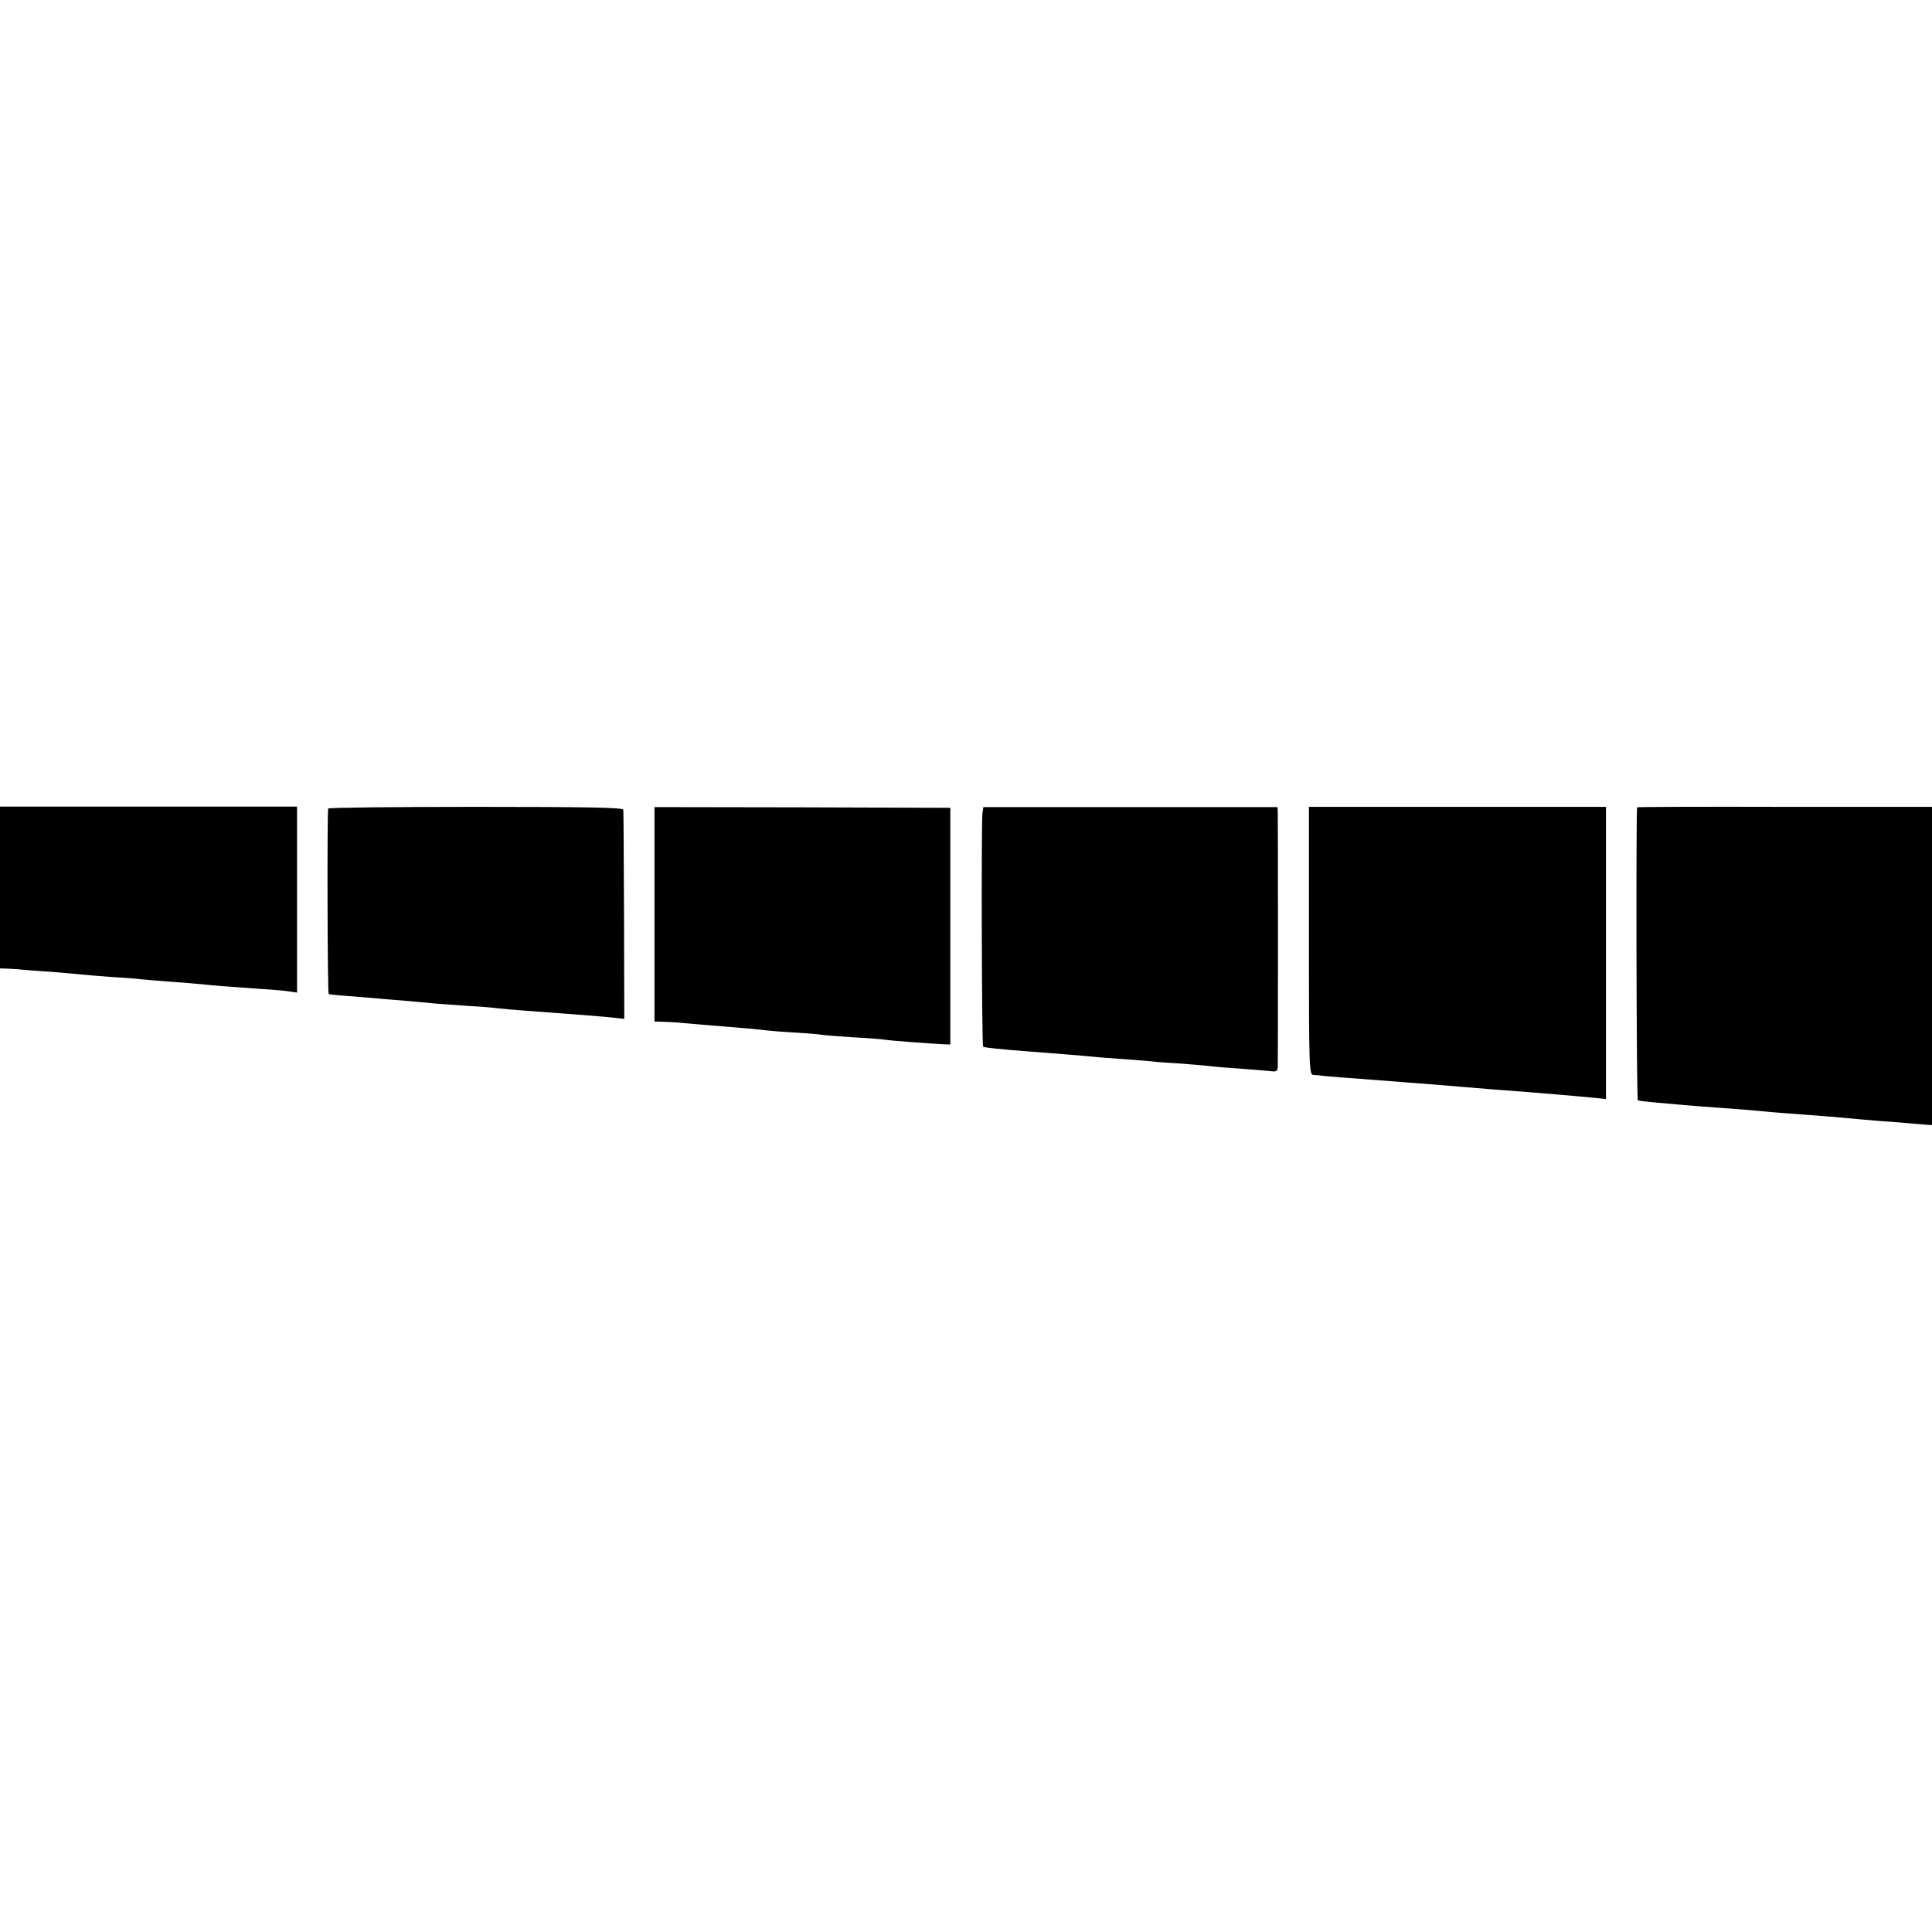 <?xml version="1.0" standalone="no"?>
<!DOCTYPE svg PUBLIC "-//W3C//DTD SVG 20010904//EN"
 "http://www.w3.org/TR/2001/REC-SVG-20010904/DTD/svg10.dtd">
<svg version="1.0" xmlns="http://www.w3.org/2000/svg"
 width="800pt" height="800pt" viewBox="0 0 800 800"
 preserveAspectRatio="xMidYMid meet">
<g transform="translate(0,800) scale(0.1,-0.1)"
fill="#000000" stroke="none">
<path d="M0 4325 l0 -335 33 -1 c17 -1 43 -2 57 -4 14 -1 68 -6 120 -9 52 -4
109 -9 125 -11 17 -2 71 -6 120 -10 50 -3 108 -7 130 -10 22 -2 76 -7 120 -10
44 -3 105 -8 135 -11 56 -6 74 -7 240 -19 52 -3 107 -8 123 -11 l27 -4 0 385
0 385 -615 0 -615 0 0 -335z"/>
<path d="M1359 4652 c-5 -27 -3 -765 2 -768 3 -2 44 -6 90 -9 46 -4 100 -8
119 -10 19 -2 73 -6 120 -10 47 -4 101 -9 120 -11 19 -1 76 -6 125 -9 50 -3
106 -7 125 -10 19 -2 71 -7 115 -10 195 -14 333 -25 375 -30 l35 -4 -1 427
c-1 235 -2 432 -3 439 -1 9 -141 12 -611 12 -335 0 -611 -3 -611 -7z"/>
<path d="M2710 4214 l0 -444 38 -1 c20 -1 51 -2 67 -4 34 -3 148 -13 250 -21
39 -3 81 -7 95 -9 14 -2 68 -7 121 -10 53 -3 105 -7 115 -9 11 -2 70 -7 132
-11 62 -3 123 -8 135 -10 22 -4 183 -16 242 -19 l30 -1 0 490 0 490 -612 2
-613 1 0 -444z"/>
<path d="M4068 4631 c-5 -38 -3 -960 3 -965 4 -4 71 -11 204 -21 129 -10 202
-16 245 -20 25 -3 81 -7 125 -10 44 -3 100 -8 125 -10 25 -3 79 -7 120 -9 41
-3 93 -8 115 -10 22 -3 81 -8 130 -11 50 -4 105 -8 123 -10 27 -4 32 -1 33 18
1 29 1 1014 0 1048 l-1 27 -609 0 -609 0 -4 -27z"/>
<path d="M5420 4104 c0 -519 1 -554 18 -555 9 0 28 -2 42 -4 14 -1 63 -6 110
-9 161 -12 334 -26 400 -31 25 -2 79 -7 120 -10 41 -4 98 -8 125 -10 147 -11
297 -24 368 -31 l47 -5 0 605 0 605 -615 0 -615 0 0 -555z"/>
<path d="M6779 4657 c-5 -10 -3 -1210 3 -1213 3 -2 35 -6 70 -9 34 -3 90 -8
123 -11 33 -3 91 -7 130 -10 71 -5 139 -10 230 -19 28 -2 86 -7 130 -10 84 -6
133 -10 250 -21 39 -3 90 -8 115 -9 25 -2 73 -6 108 -9 l62 -5 0 659 0 659
-610 0 c-335 1 -611 0 -611 -2z"/>
</g>
</svg>
